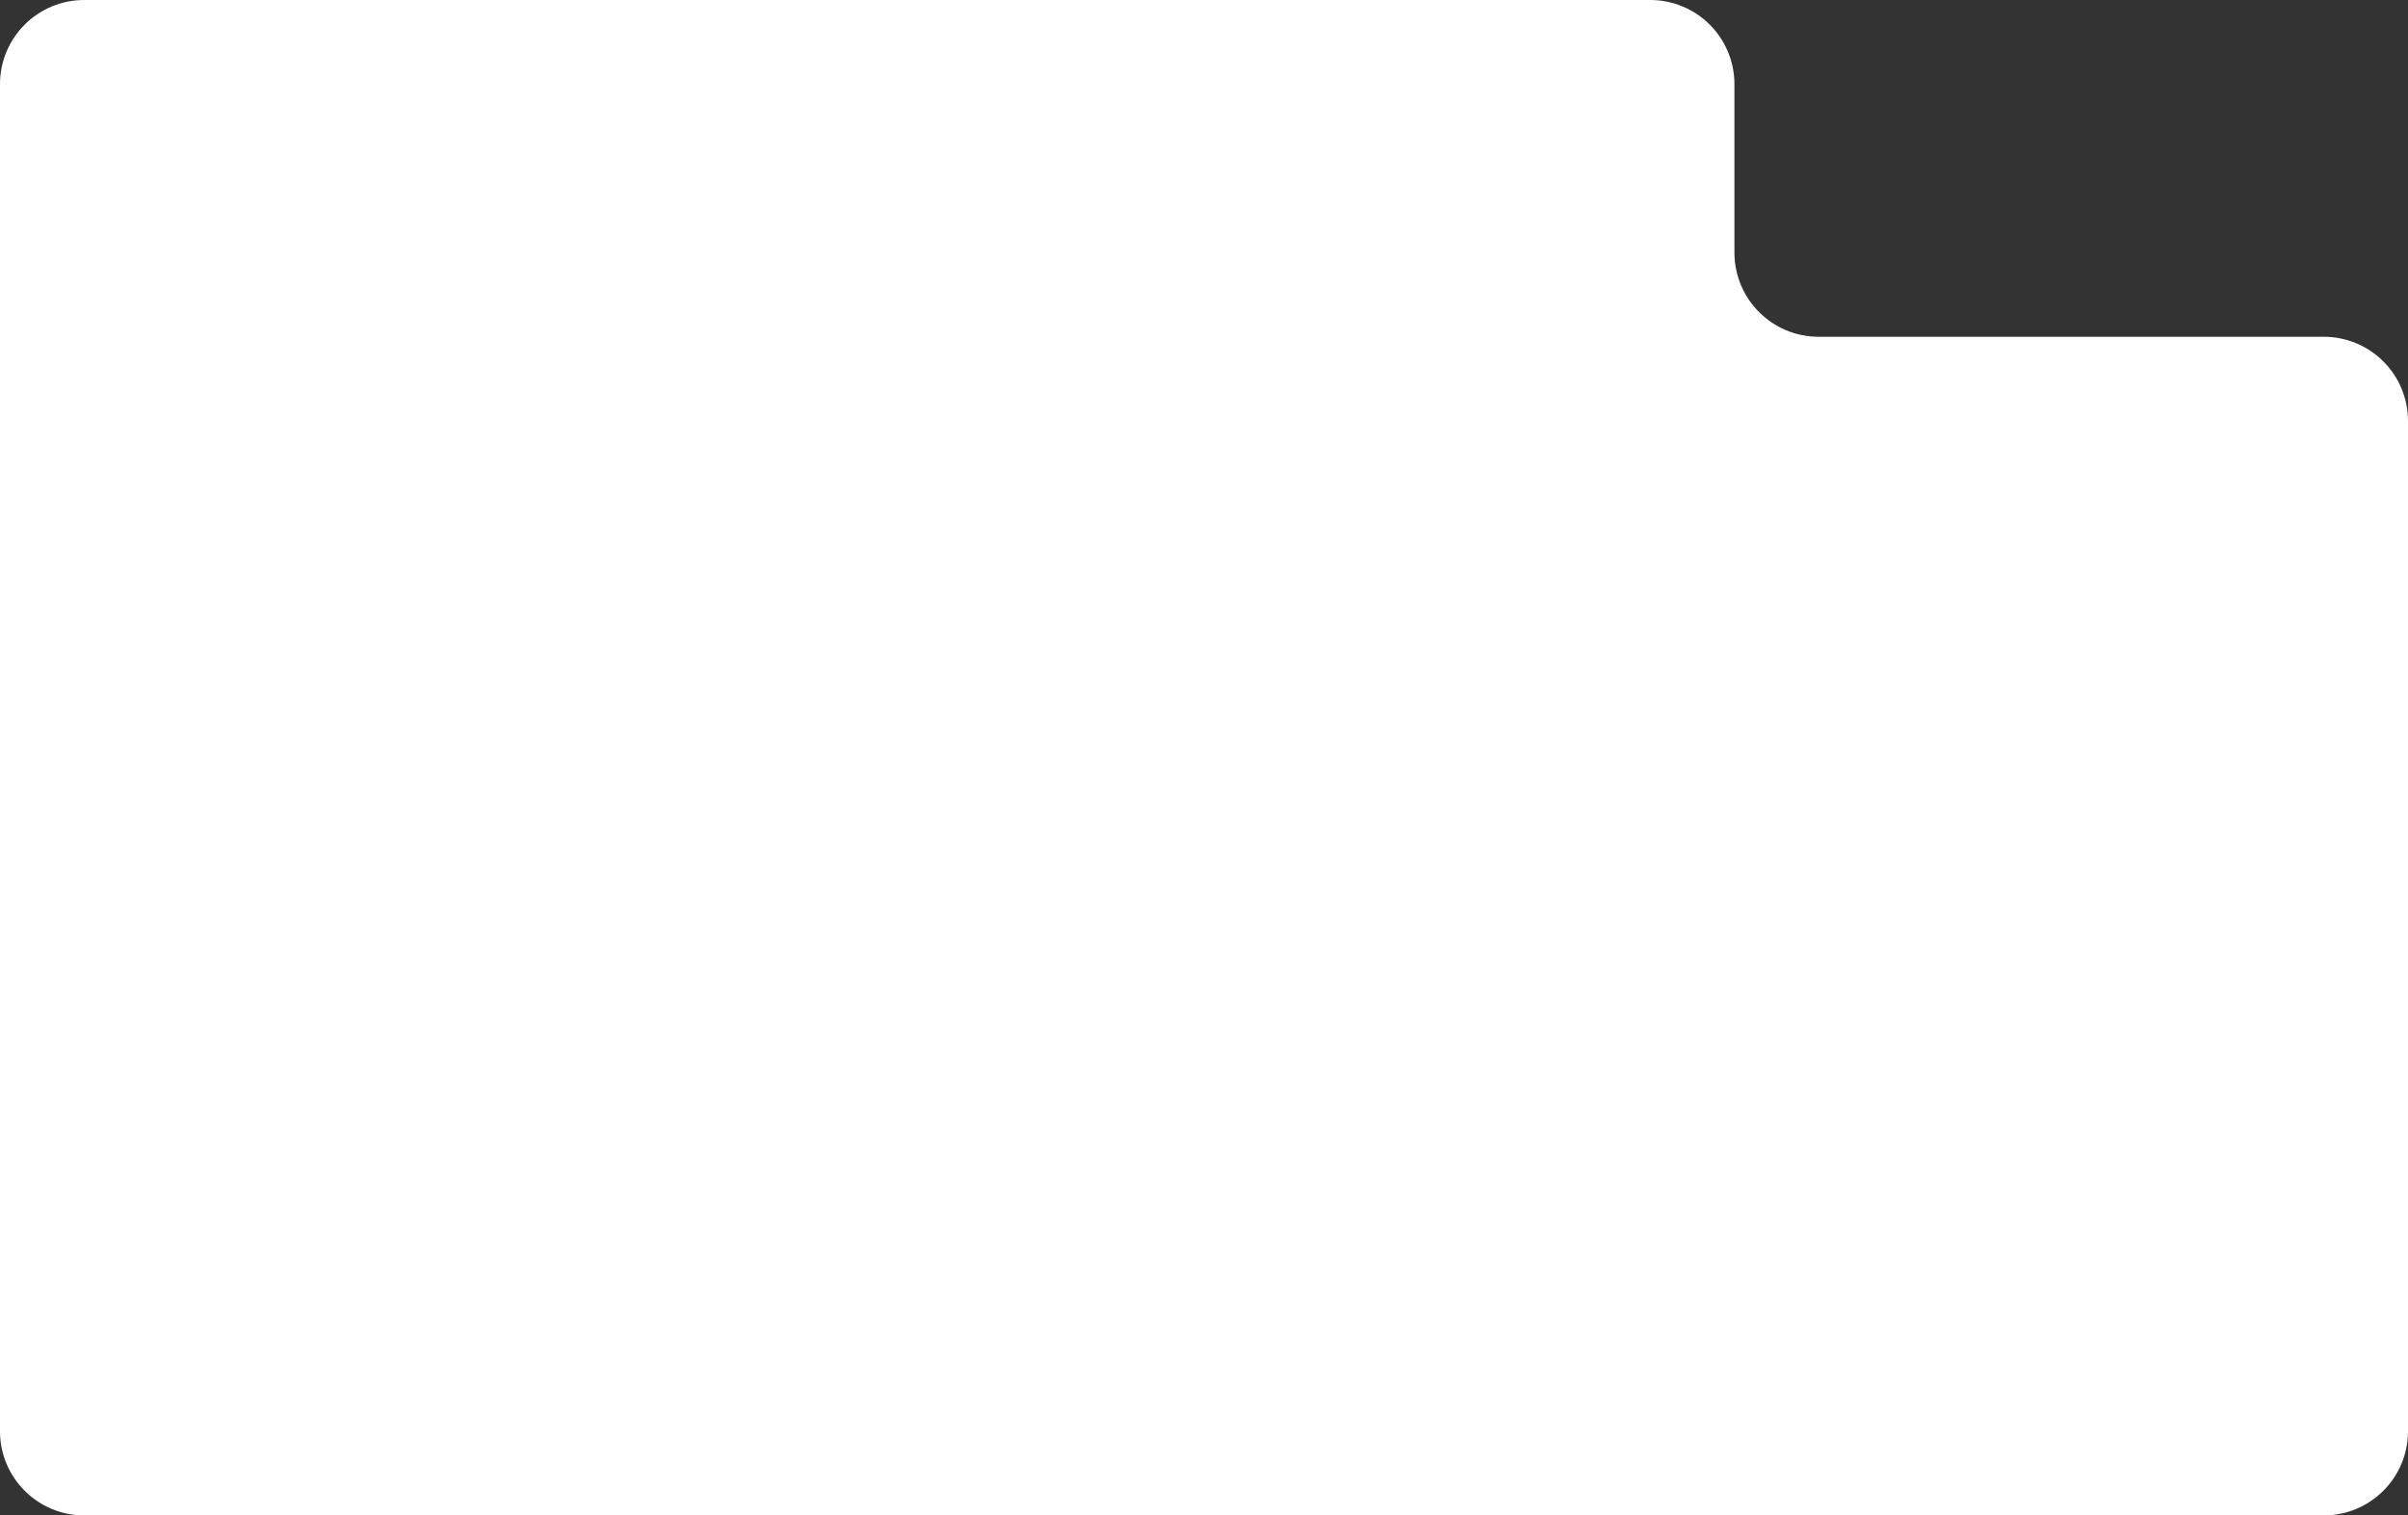 <?xml version="1.0" encoding="UTF-8"?> <svg xmlns="http://www.w3.org/2000/svg" width="572" height="360" viewBox="0 0 572 360" fill="none"><rect x="0" y="0" width="572" height="360" fill="#333333" stroke="none"/><g clip-path="url(#clip0_198_90707)"><path fill-rule="evenodd" clip-rule="evenodd" d="M392 0H20C8.954 0 3.05176e-05 8.954 3.05176e-05 20V340C3.05176e-05 351.046 8.954 360 20 360H552C563.046 360 572 351.046 572 340V100C572 94.696 569.893 89.609 566.142 85.858C562.391 82.107 557.304 80 552 80H432C420.954 80 412 71.046 412 60V19.97C411.992 14.676 409.886 9.601 406.142 5.858C402.391 2.107 397.304 0 392 0Z" fill="white"></path></g><defs><clipPath id="clip0_198_90707"><rect width="572" height="360" fill="white"></rect></clipPath></defs></svg> 